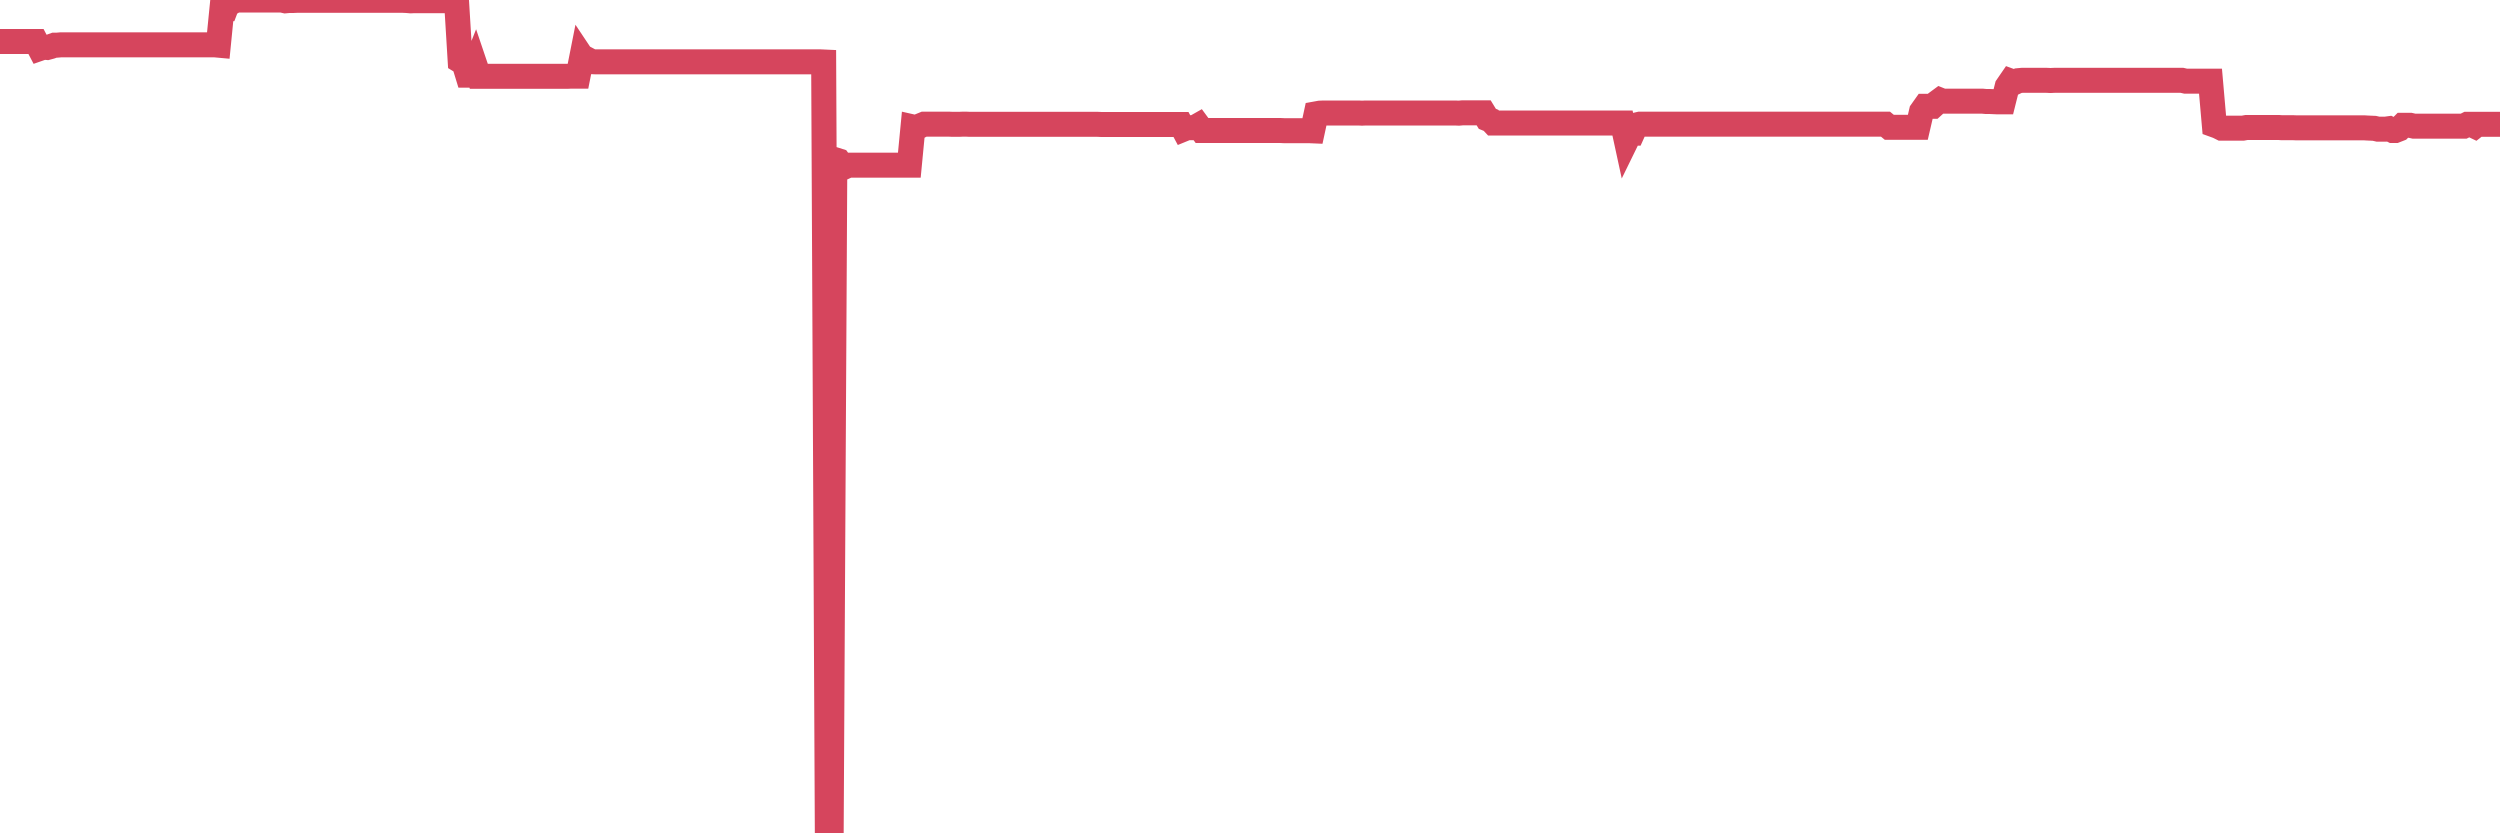 <?xml version="1.0"?><svg width="150px" height="50px" xmlns="http://www.w3.org/2000/svg" xmlns:xlink="http://www.w3.org/1999/xlink"> <polyline fill="none" stroke="#d6455d" stroke-width="1.5px" stroke-linecap="round" stroke-miterlimit="5" points="0.00,2.49 0.22,2.49 0.45,2.49 0.67,2.49 0.89,2.49 1.12,2.49 1.34,2.49 1.56,2.49 1.71,2.49 1.94,2.49 2.16,2.49 2.38,2.91 2.61,2.83 2.83,2.85 3.05,2.79 3.27,2.71 3.42,2.71 3.65,2.69 3.87,2.69 4.09,2.69 4.32,2.69 4.54,2.69 4.76,2.69 4.99,2.69 5.14,2.69 5.36,2.69 5.58,2.69 5.81,2.69 6.03,2.69 6.25,2.69 6.48,2.69 6.70,2.69 6.85,2.69 7.07,2.69 7.29,2.69 7.52,2.69 7.74,2.69 7.96,2.69 8.19,2.69 8.41,2.69 8.56,2.69 8.78,2.69 9.01,2.69 9.23,2.69 9.45,2.69 9.68,2.69 9.90,2.69 10.12,2.69 10.27,2.69 10.49,2.69 10.72,2.69 10.94,2.69 11.16,2.69 11.39,2.69 11.61,2.69 11.83,2.69 11.98,2.69 12.21,2.69 12.43,2.69 12.65,2.69 12.88,2.69 13.10,2.71 13.32,0.49 13.55,0.50 13.69,0.13 13.92,0.13 14.14,-0.00 14.36,0.00 14.59,0.00 14.81,0.00 15.03,0.00 15.26,0.00 15.41,0.00 15.63,0.00 15.85,0.00 16.08,0.00 16.30,0.00 16.52,0.00 16.75,0.00 16.90,0.00 17.12,0.05 17.34,0.03 17.57,0.03 17.79,0.02 18.01,0.02 18.24,0.02 18.46,0.02 18.61,0.02 18.83,0.02 19.05,0.02 19.28,0.02 19.50,0.02 19.72,0.02 19.95,0.02 20.17,0.02 20.32,0.02 20.54,0.02 20.77,0.02 20.99,0.02 21.21,0.02 21.44,0.02 21.66,0.02 21.88,0.02 22.03,0.02 22.25,0.02 22.48,0.02 22.70,0.02 22.92,0.02 23.15,0.02 23.37,0.02 23.59,0.02 23.74,0.02 23.97,0.02 24.19,0.02 24.41,0.03 24.64,0.05 24.86,0.04 25.08,0.04 25.31,0.04 25.45,0.04 25.68,0.04 25.90,0.04 26.12,0.04 26.35,0.04 26.57,0.04 26.79,0.04 27.02,0.04 27.17,0.04 27.39,0.04 27.61,3.65 27.84,3.79 28.06,4.51 28.28,4.51 28.51,3.93 28.73,4.58 28.88,4.58 29.10,4.58 29.32,4.58 29.55,4.58 29.77,4.58 29.99,4.58 30.22,4.58 30.44,4.58 30.59,4.58 30.81,4.58 31.04,4.58 31.26,4.58 31.48,4.58 31.71,4.58 31.93,4.58 32.08,4.58 32.30,4.58 32.53,4.58 32.75,4.58 32.97,4.58 33.20,4.58 33.42,4.58 33.64,4.58 33.79,4.58 34.01,4.58 34.24,4.57 34.46,4.57 34.68,4.57 34.91,3.41 35.13,3.74 35.35,3.62 35.50,3.70 35.73,3.71 35.95,3.71 36.17,3.71 36.40,3.71 36.62,3.71 36.84,3.71 37.07,3.71 37.21,3.71 37.44,3.71 37.66,3.71 37.88,3.71 38.11,3.71 38.33,3.71 38.55,3.71 38.78,3.71 38.93,3.71 39.15,3.71 39.37,3.71 39.60,3.71 39.82,3.71 40.04,3.71 40.27,3.71 40.49,3.71 40.64,3.71 40.86,3.71 41.08,3.71 41.31,3.71 41.53,3.71 41.75,3.71 41.98,3.71 42.20,3.71 42.35,3.71 42.57,3.71 42.80,3.71 43.02,3.71 43.24,3.71 43.47,3.71 43.69,3.71 43.91,3.71 44.06,3.71 44.29,3.71 44.51,3.71 44.73,3.71 44.95,3.71 45.18,3.71 45.40,3.71 45.62,3.71 45.77,3.71 46.00,3.71 46.22,3.71 46.44,3.71 46.67,3.71 46.89,3.71 47.11,3.71 47.34,3.71 47.49,3.71 47.71,3.71 47.93,3.71 48.16,3.71 48.38,3.71 48.60,3.71 48.83,3.71 48.97,3.71 49.20,3.71 49.42,3.72 49.64,50.00 49.87,50.00 50.09,9.58 50.31,9.65 50.54,9.97 50.69,10.01 50.91,9.91 51.13,9.91 51.36,9.91 51.58,9.91 51.80,9.91 52.03,9.91 52.25,9.91 52.40,9.91 52.62,9.91 52.84,9.91 53.07,9.91 53.29,9.91 53.51,9.91 53.74,9.91 53.96,9.91 54.11,9.91 54.33,9.91 54.56,9.91 54.78,7.62 55.00,7.67 55.23,7.54 55.45,7.45 55.67,7.45 55.82,7.45 56.04,7.45 56.27,7.45 56.49,7.45 56.71,7.45 56.94,7.45 57.16,7.46 57.38,7.46 57.53,7.46 57.76,7.45 57.98,7.45 58.20,7.46 58.43,7.46 58.65,7.46 58.87,7.46 59.10,7.46 59.25,7.46 59.47,7.46 59.69,7.46 59.92,7.46 60.14,7.46 60.36,7.46 60.59,7.46 60.81,7.46 60.96,7.46 61.18,7.46 61.40,7.46 61.63,7.46 61.85,7.46 62.07,7.46 62.30,7.46 62.52,7.46 62.67,7.46 62.89,7.46 63.12,7.46 63.34,7.46 63.56,7.46 63.79,7.46 64.01,7.46 64.16,7.46 64.38,7.46 64.60,7.46 64.83,7.46 65.05,7.46 65.27,7.46 65.50,7.46 65.72,7.46 65.87,7.46 66.09,7.47 66.32,7.47 66.54,7.47 66.76,7.47 66.99,7.47 67.21,7.47 67.43,7.47 67.58,7.47 67.80,7.47 68.03,7.47 68.25,7.47 68.47,7.47 68.70,7.47 68.92,7.47 69.14,7.47 69.29,7.47 69.52,7.47 69.74,7.47 69.96,7.47 70.19,7.47 70.41,7.47 70.63,7.47 70.86,7.47 71.01,7.75 71.23,7.66 71.45,7.66 71.67,7.66 71.90,7.53 72.12,7.83 72.34,7.83 72.57,7.83 72.72,7.83 72.94,7.83 73.16,7.83 73.39,7.83 73.61,7.83 73.83,7.83 74.06,7.83 74.28,7.83 74.43,7.83 74.65,7.83 74.88,7.83 75.10,7.83 75.32,7.83 75.55,7.83 75.77,7.83 75.99,7.83 76.14,7.83 76.36,7.83 76.59,7.83 76.81,7.83 77.03,7.84 77.26,7.84 77.48,7.84 77.70,7.84 77.85,7.84 78.08,7.84 78.30,7.84 78.52,7.84 78.75,7.85 78.97,6.83 79.19,6.79 79.42,6.78 79.56,6.78 79.79,6.78 80.01,6.78 80.23,6.78 80.46,6.78 80.68,6.78 80.90,6.78 81.05,6.78 81.28,6.78 81.50,6.78 81.72,6.79 81.95,6.78 82.17,6.78 82.39,6.78 82.62,6.78 82.76,6.78 82.99,6.78 83.21,6.78 83.43,6.78 83.66,6.78 83.88,6.78 84.10,6.78 84.33,6.78 84.48,6.78 84.70,6.78 84.92,6.78 85.15,6.78 85.37,6.78 85.59,6.78 85.82,6.78 86.04,6.78 86.19,6.78 86.41,6.78 86.64,6.78 86.86,6.78 87.08,6.78 87.30,6.78 87.53,6.79 87.75,6.77 87.90,6.77 88.12,6.77 88.35,6.77 88.57,6.77 88.79,6.77 89.02,6.77 89.24,7.13 89.46,7.22 89.61,7.38 89.84,7.38 90.06,7.38 90.28,7.38 90.51,7.38 90.73,7.38 90.95,7.38 91.18,7.38 91.32,7.38 91.55,7.38 91.77,7.38 91.99,7.38 92.22,7.38 92.44,7.38 92.66,7.38 92.89,7.38 93.04,7.38 93.26,7.38 93.48,7.38 93.71,7.38 93.93,7.38 94.15,7.38 94.38,7.38 94.60,7.38 94.75,7.38 94.97,7.38 95.19,7.38 95.42,7.38 95.64,7.38 95.86,7.38 96.09,7.38 96.24,7.38 96.46,7.38 96.68,7.38 96.91,7.38 97.13,7.38 97.35,7.38 97.58,8.44 97.80,7.99 97.95,7.99 98.17,7.50 98.39,7.45 98.62,7.45 98.84,7.45 99.06,7.45 99.29,7.45 99.51,7.45 99.66,7.45 99.88,7.45 100.11,7.45 100.33,7.45 100.55,7.45 100.78,7.45 101.00,7.45 101.22,7.45 101.37,7.45 101.60,7.45 101.82,7.45 102.04,7.45 102.27,7.45 102.49,7.45 102.71,7.45 102.93,7.45 103.08,7.45 103.31,7.45 103.53,7.45 103.75,7.45 103.98,7.45 104.20,7.45 104.42,7.45 104.65,7.45 104.80,7.45 105.02,7.45 105.24,7.45 105.47,7.45 105.69,7.45 105.91,7.45 106.14,7.45 106.36,7.45 106.51,7.45 106.73,7.45 106.95,7.45 107.18,7.45 107.40,7.45 107.62,7.45 107.85,7.45 108.07,7.45 108.22,7.45 108.44,7.45 108.67,7.45 108.89,7.45 109.11,7.45 109.34,7.45 109.56,7.45 109.78,7.45 109.93,7.45 110.15,7.45 110.38,7.45 110.60,7.45 110.82,7.45 111.05,7.45 111.27,7.45 111.49,7.45 111.64,7.45 111.87,7.45 112.09,7.45 112.31,7.45 112.54,7.45 112.76,7.45 112.98,7.45 113.13,7.45 113.36,7.64 113.58,7.64 113.80,7.64 114.02,7.64 114.25,7.64 114.47,7.64 114.69,7.64 114.84,7.64 115.07,7.64 115.29,6.69 115.51,6.38 115.74,6.38 115.96,6.38 116.18,6.18 116.41,6.01 116.56,6.07 116.78,6.07 117.00,6.07 117.23,6.07 117.45,6.07 117.67,6.07 117.90,6.07 118.12,6.07 118.27,6.07 118.49,6.07 118.71,6.07 118.94,6.07 119.16,6.09 119.38,6.09 119.61,6.10 119.83,6.11 119.98,6.11 120.20,6.11 120.43,5.19 120.65,4.87 120.87,4.95 121.10,4.84 121.32,4.82 121.54,4.82 121.69,4.82 121.91,4.82 122.14,4.82 122.36,4.82 122.58,4.82 122.81,4.82 123.03,4.83 123.25,4.82 123.40,4.82 123.63,4.82 123.85,4.82 124.07,4.82 124.30,4.82 124.52,4.82 124.74,4.82 124.97,4.82 125.11,4.82 125.34,4.82 125.56,4.82 125.78,4.82 126.01,4.82 126.23,4.82 126.45,4.82 126.68,4.82 126.83,4.82 127.05,4.82 127.27,4.82 127.50,4.82 127.72,4.82 127.94,4.82 128.17,4.82 128.32,4.82 128.54,4.82 128.76,4.82 128.99,4.82 129.21,4.82 129.43,4.82 129.65,4.82 129.88,4.82 130.03,4.82 130.25,4.82 130.47,4.82 130.70,4.82 130.92,4.82 131.14,4.87 131.37,4.87 131.59,4.87 131.74,4.87 131.96,4.87 132.19,4.87 132.41,4.87 132.63,4.87 132.86,7.50 133.08,7.58 133.30,7.69 133.45,7.69 133.67,7.69 133.90,7.69 134.12,7.69 134.34,7.69 134.57,7.69 134.79,7.65 135.01,7.65 135.16,7.65 135.39,7.65 135.61,7.65 135.83,7.65 136.06,7.65 136.28,7.65 136.50,7.65 136.73,7.65 136.87,7.66 137.10,7.66 137.32,7.66 137.54,7.66 137.77,7.67 137.99,7.67 138.21,7.67 138.44,7.67 138.59,7.67 138.81,7.67 139.03,7.67 139.26,7.67 139.48,7.67 139.70,7.67 139.93,7.67 140.15,7.67 140.30,7.67 140.52,7.67 140.74,7.67 140.97,7.67 141.19,7.67 141.41,7.67 141.64,7.67 141.86,7.67 142.01,7.68 142.23,7.69 142.46,7.70 142.68,7.75 142.90,7.75 143.13,7.75 143.35,7.72 143.57,7.83 143.72,7.83 143.95,7.74 144.17,7.52 144.39,7.52 144.62,7.52 144.84,7.57 145.06,7.57 145.21,7.57 145.43,7.57 145.66,7.57 145.88,7.57 146.10,7.57 146.33,7.57 146.55,7.57 146.77,7.57 146.92,7.57 147.15,7.57 147.37,7.57 147.59,7.57 147.82,7.57 148.04,7.46 148.26,7.46 148.49,7.57 148.63,7.46 148.86,7.46 149.08,7.46 149.30,7.46 149.53,7.46 149.75,7.46 150.00,7.46 "/></svg>
